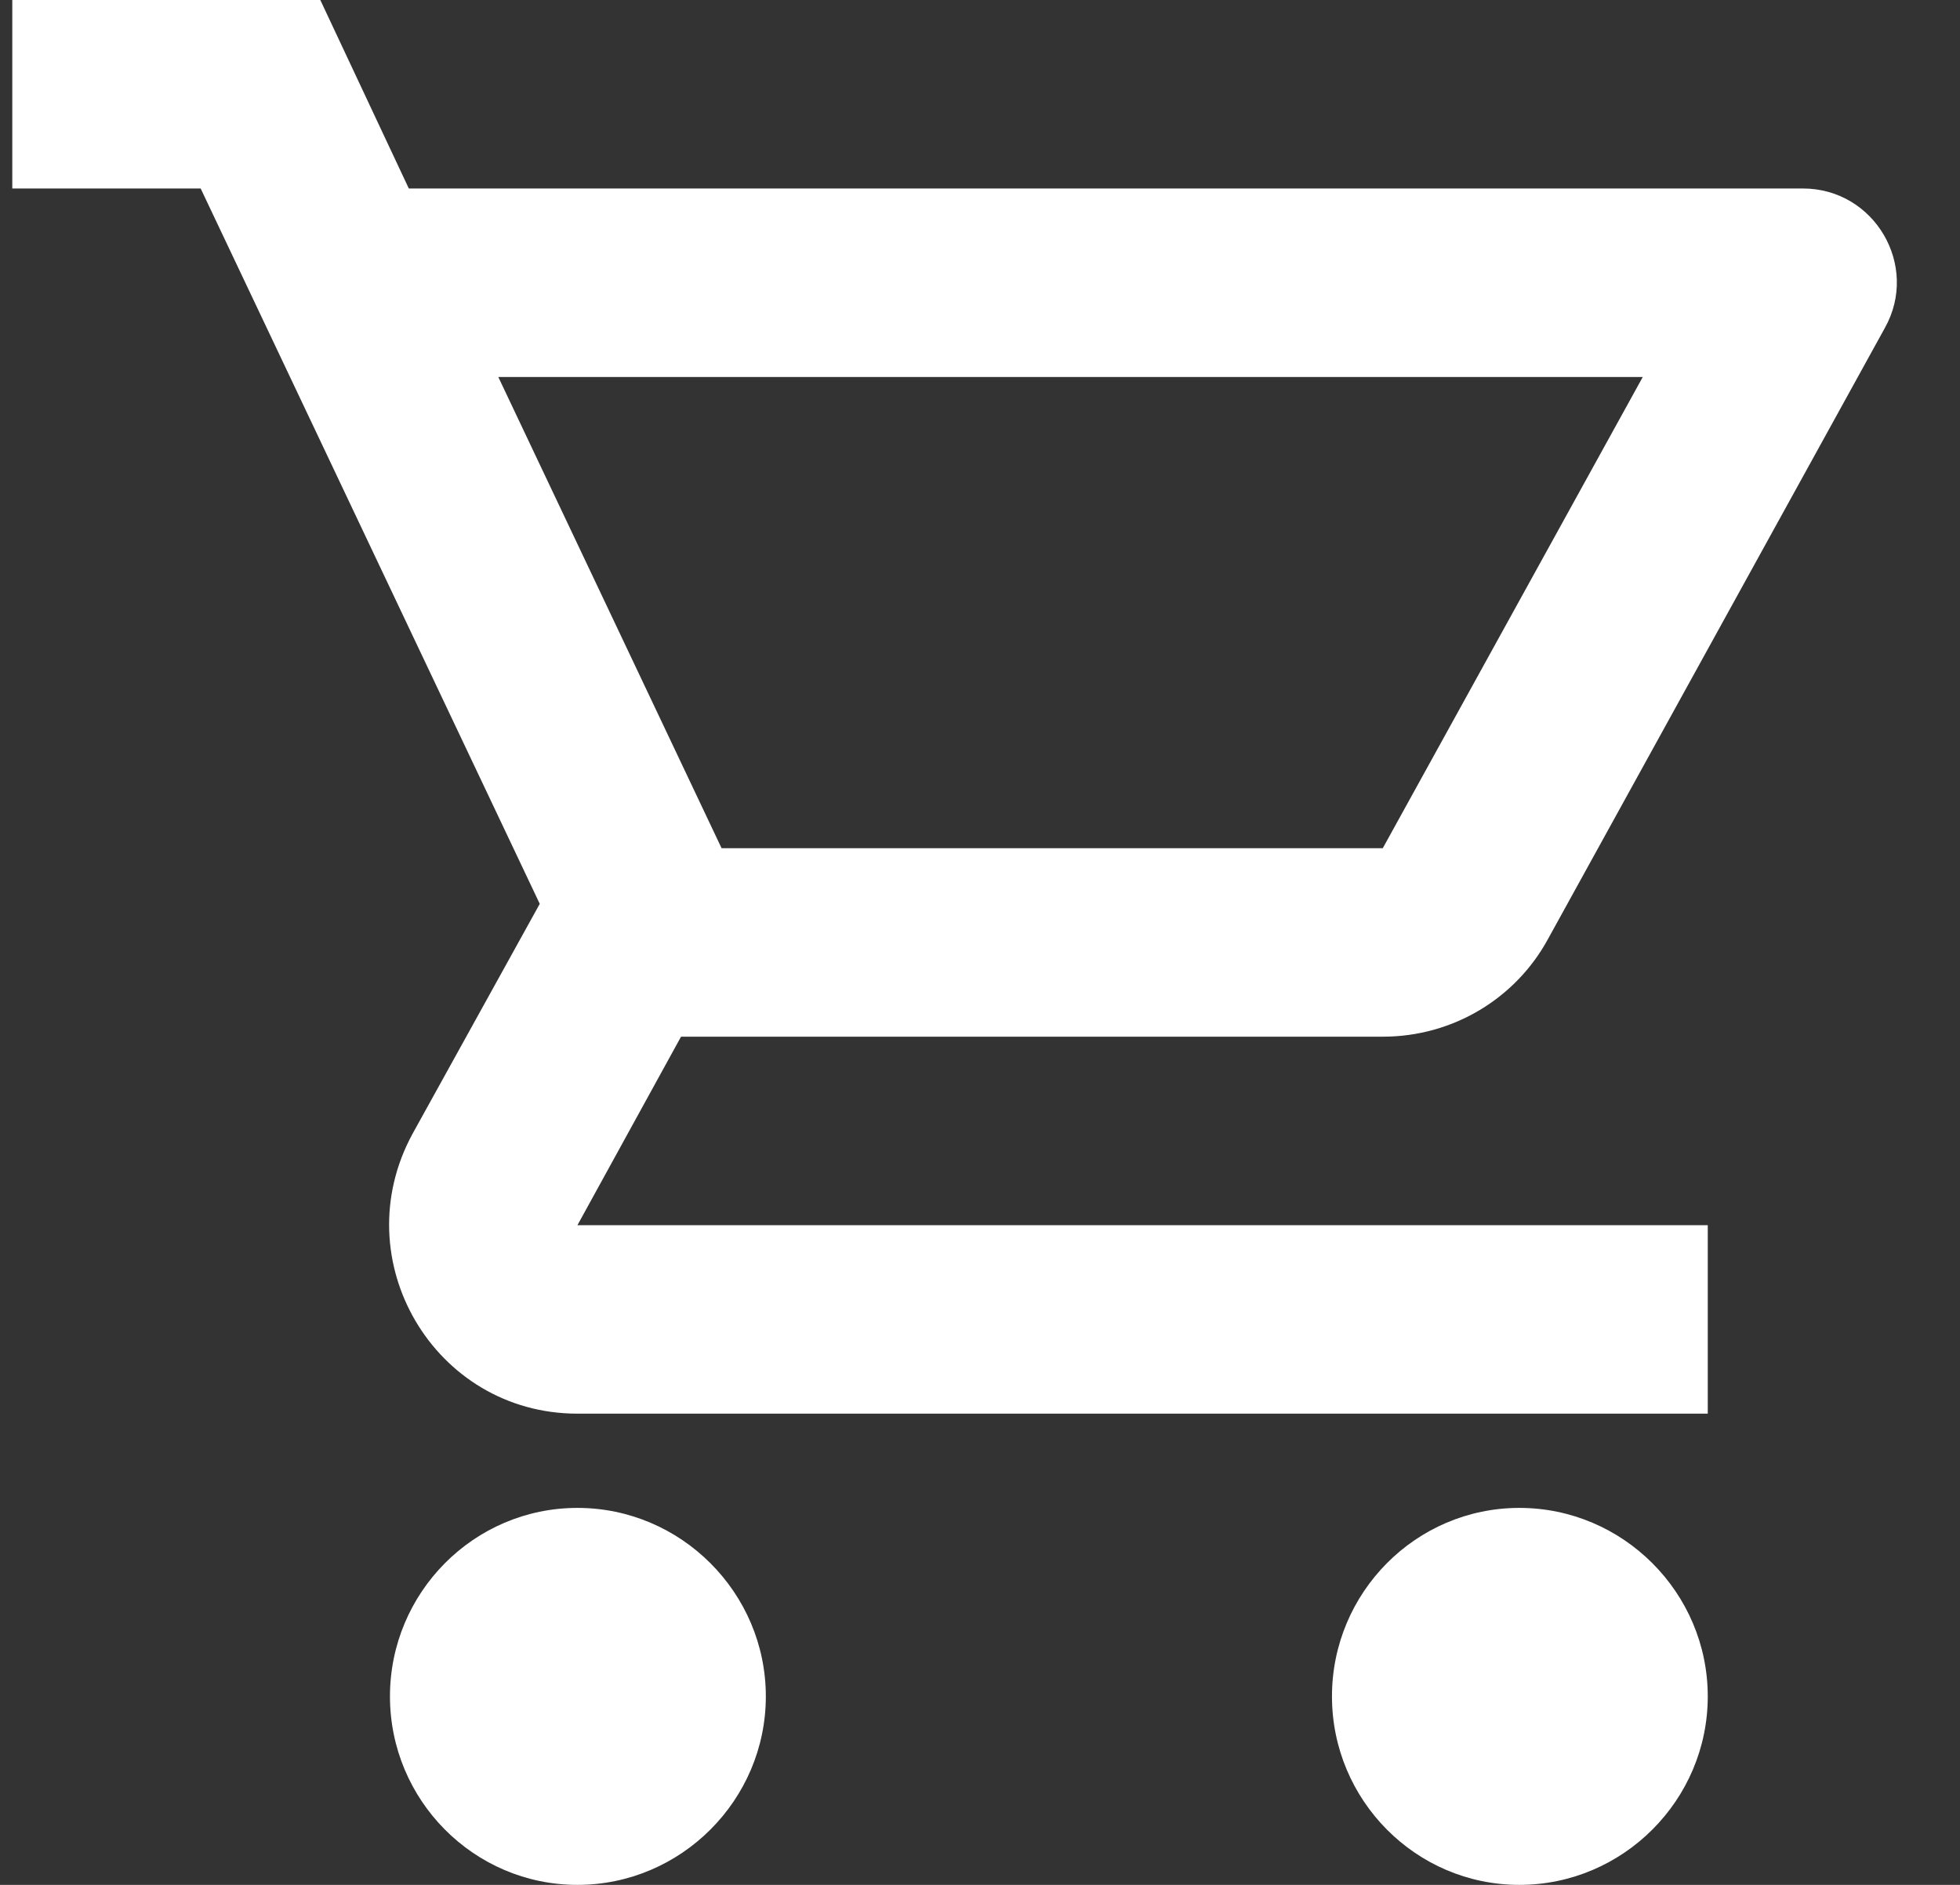 <svg width="26" height="25" fill="none" xmlns="http://www.w3.org/2000/svg"><rect width="100%" height="100%" fill="#333333" stroke="none"/><path d="M18.343 13.75C19.28 13.75 20.105 13.238 20.53 12.463L25.003 4.35C25.466 3.525 24.866 2.5 23.916 2.5H5.423L4.249 0H0.163V2.5H2.662L7.16 11.988L5.473 15.037C4.561 16.712 5.761 18.75 7.66 18.75H22.654V16.25H7.66L9.034 13.75H18.343ZM6.61 5H21.792L18.343 11.25H9.572L6.61 5ZM7.66 20C6.285 20 5.173 21.125 5.173 22.5C5.173 23.875 6.285 25 7.66 25C9.034 25 10.159 23.875 10.159 22.5C10.159 21.125 9.034 20 7.66 20ZM20.155 20C18.781 20 17.669 21.125 17.669 22.5C17.669 23.875 18.781 25 20.155 25C21.53 25 22.654 23.875 22.654 22.5C22.654 21.125 21.53 20 20.155 20Z" fill="#fff"/></svg>